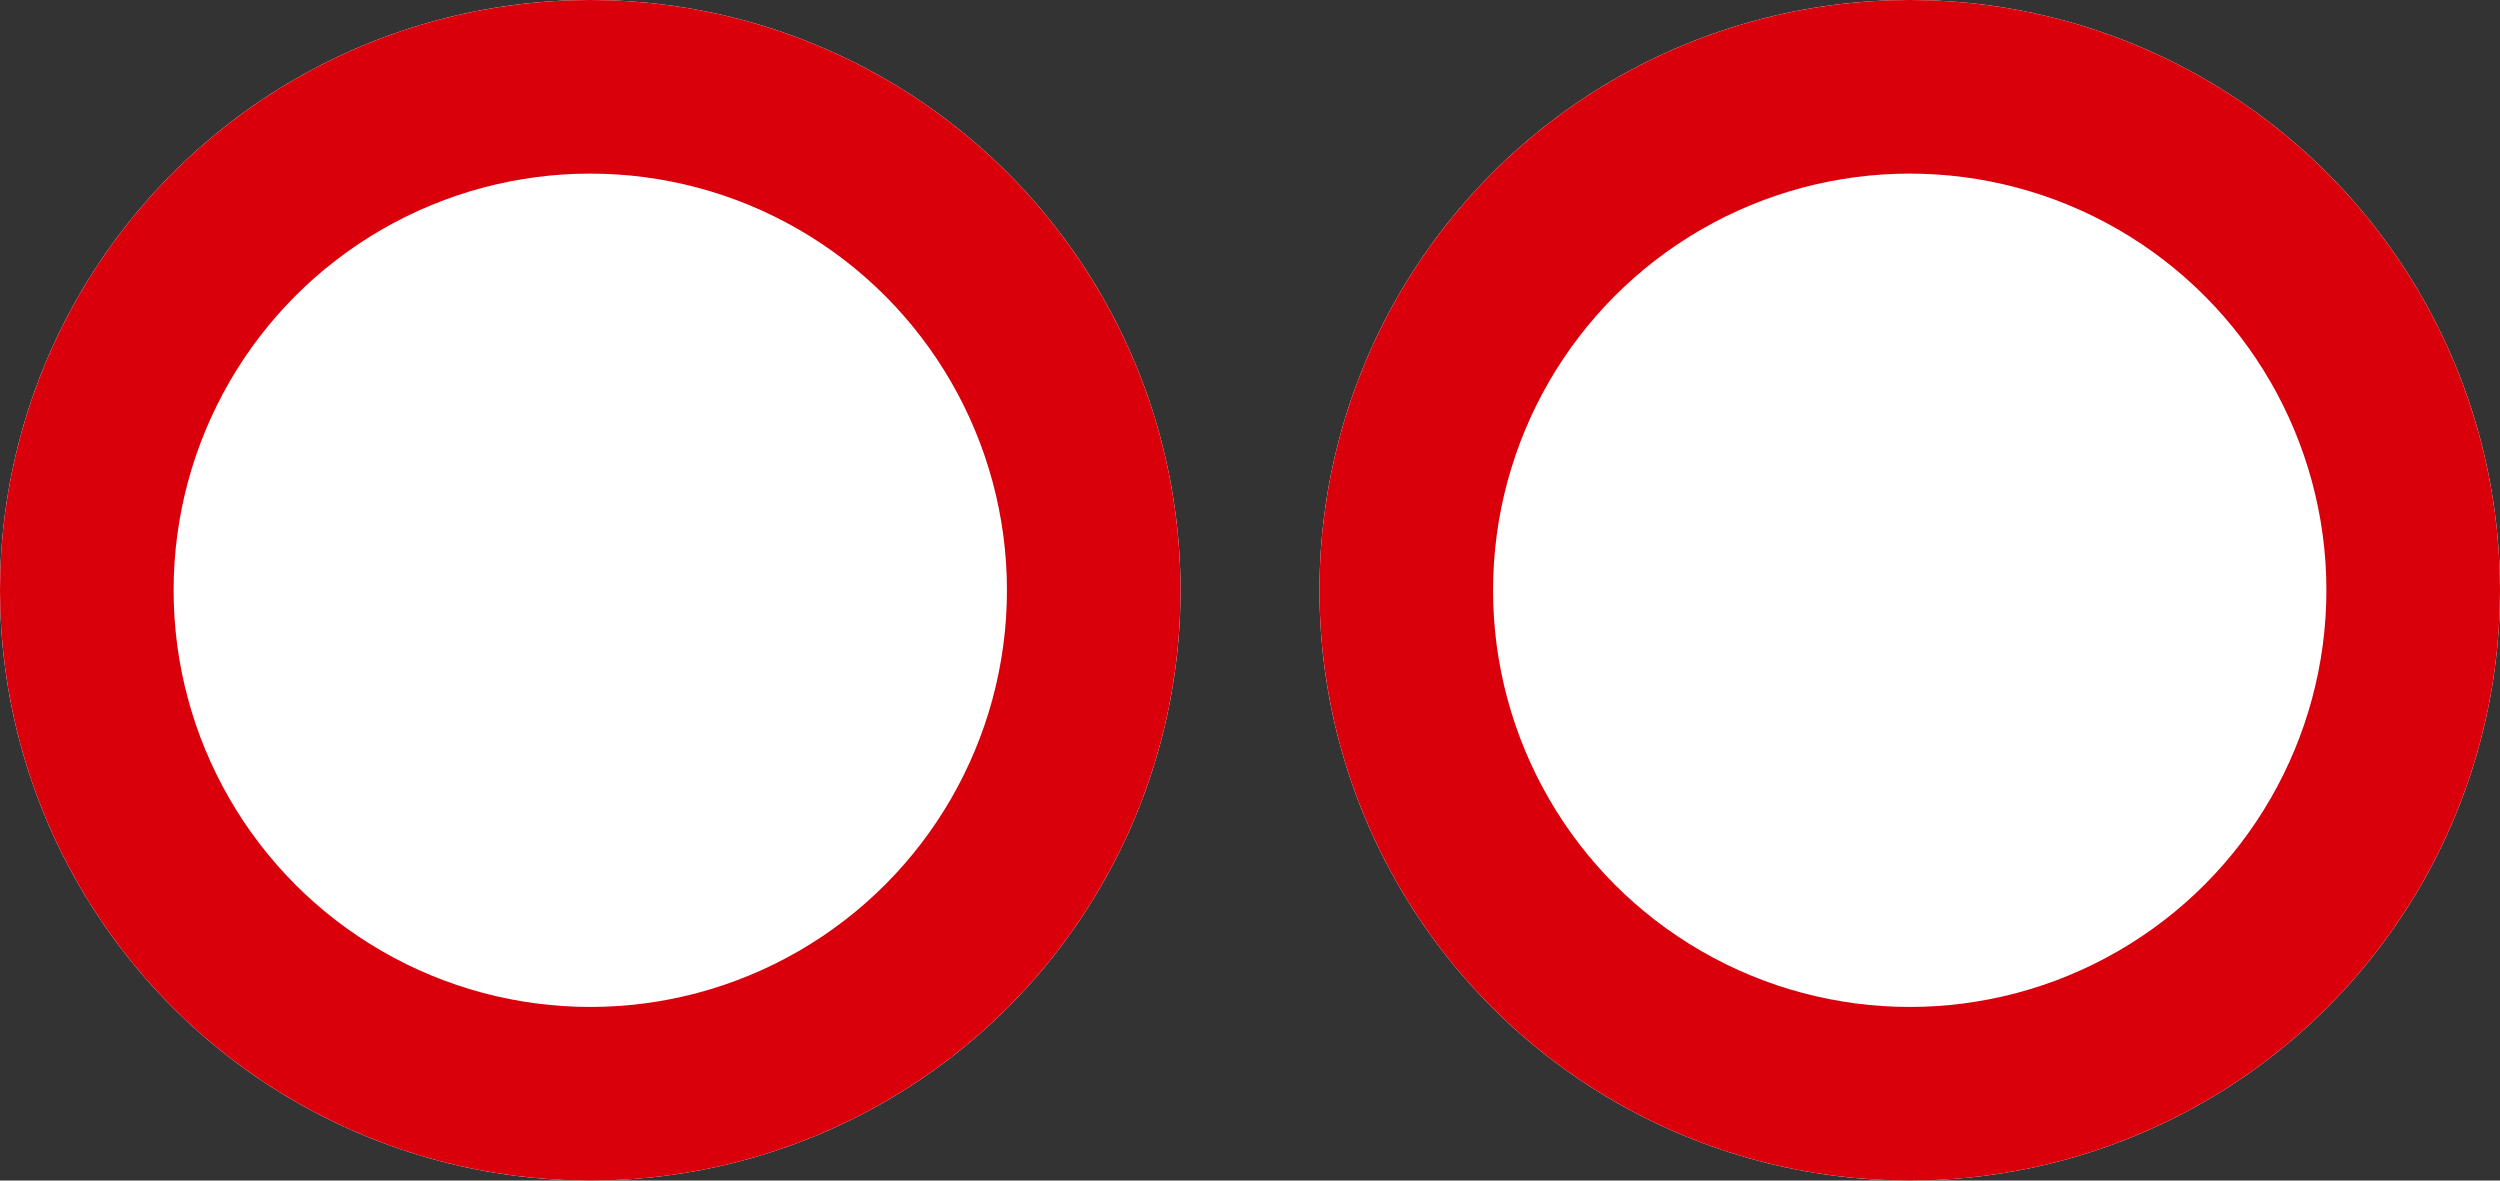 <svg xmlns="http://www.w3.org/2000/svg" width="72" height="34" viewBox="0 0 72 34">
  <rect x="0" y="0" width="72" height="34" fill="#333333" stroke="none"/>
  <g id="Gruppe_338" data-name="Gruppe 338" transform="translate(-191 -4848)">
    <g id="Ellipse_9" data-name="Ellipse 9" transform="translate(191 4848)" fill="#fff" stroke="#d9000c" stroke-width="5">
      <circle cx="17" cy="17" r="17" stroke="none"/>
      <circle cx="17" cy="17" r="14.5" fill="none"/>
    </g>
    <g id="Ellipse_10" data-name="Ellipse 10" transform="translate(229 4848)" fill="#fff" stroke="#d9000c" stroke-width="5">
      <circle cx="17" cy="17" r="17" stroke="none"/>
      <circle cx="17" cy="17" r="14.5" fill="none"/>
    </g>
  </g>
</svg>

